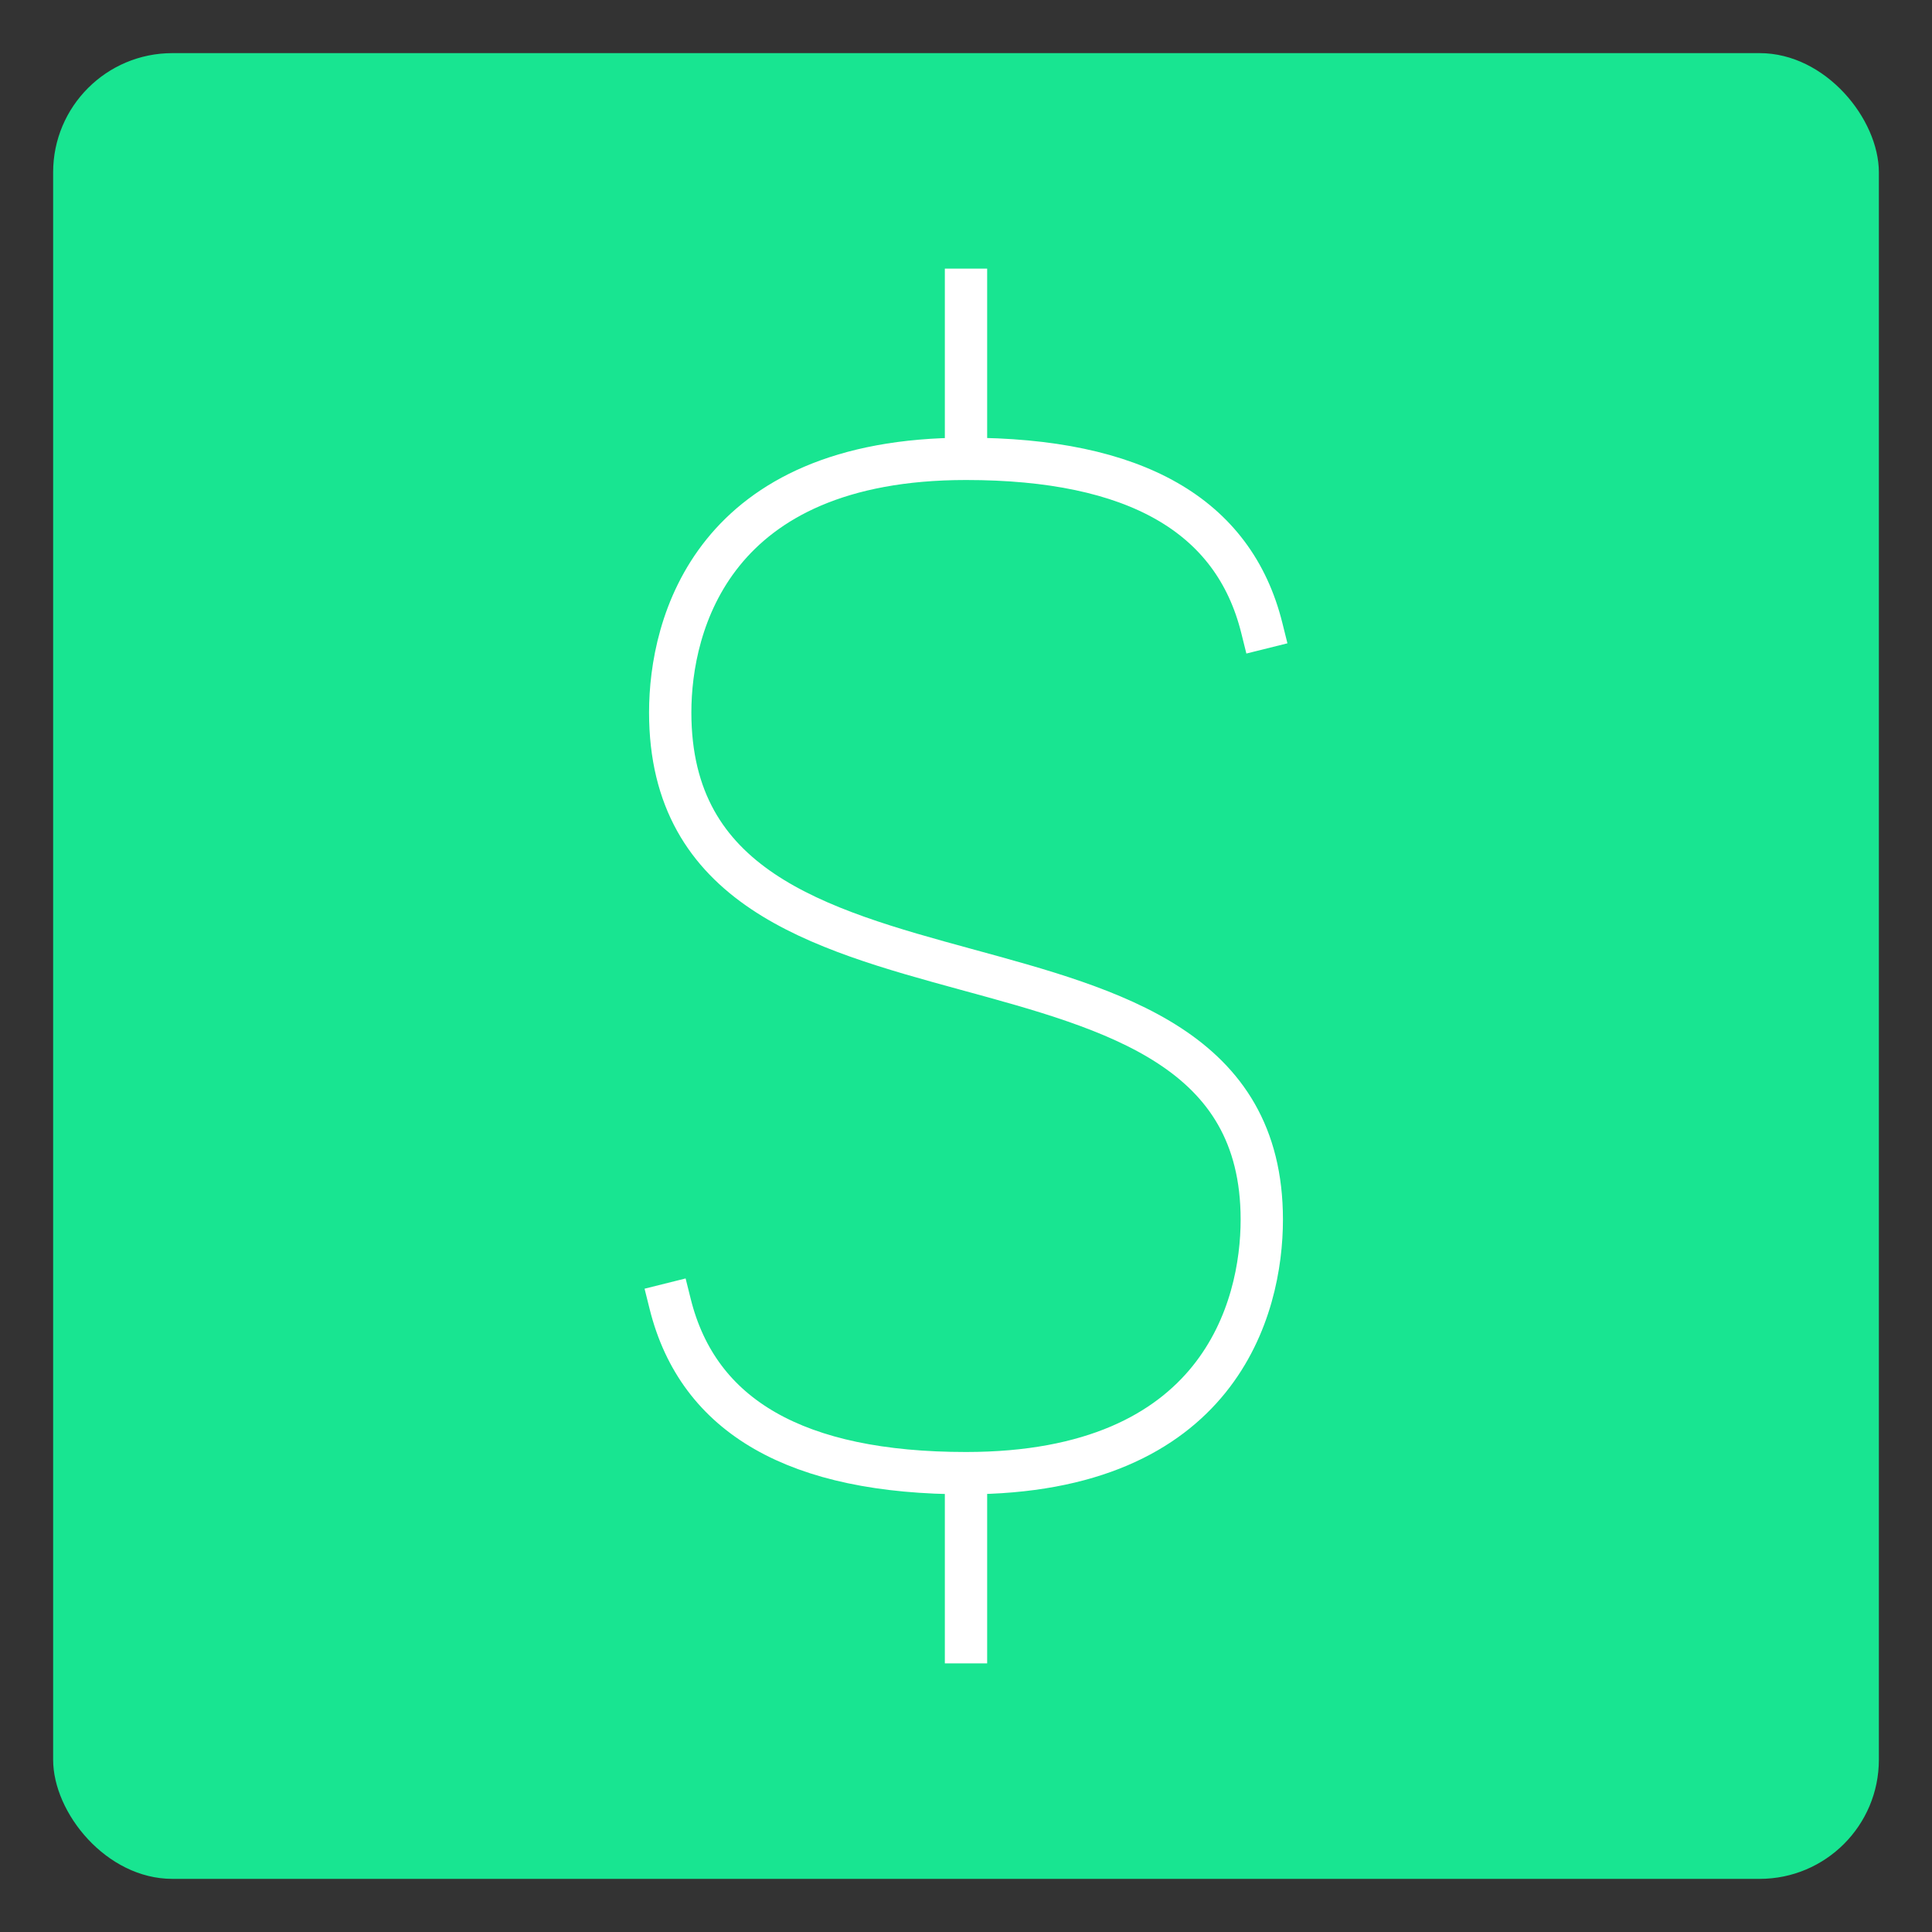 <svg id="Capa_1" data-name="Capa 1" xmlns="http://www.w3.org/2000/svg" viewBox="0 0 200 200"><rect x="0" y="0" width="200" height="200" fill="#333333" stroke="none"/><defs><style>.cls-1{fill:#18e591;}.cls-2,.cls-3{fill:none;}.cls-3{stroke:#fff;stroke-linecap:square;stroke-width:4.38px;}</style></defs><rect class="cls-1" x="5.5" y="5.5" width="189" height="189" rx="12.34"/><rect class="cls-2" width="200" height="200"/><g id="dolar"><g id="Shape"><path class="cls-3" d="M100,30V47.5m0,105V170M130.62,65Q126.26,47.5,100,47.5c-26.25,0-30.62,17.12-30.62,26.25,0,36.23,61.24,17.19,61.24,52.5,0,9.13-4.37,26.25-30.62,26.25q-26.25,0-30.62-17.5"/></g></g></svg>